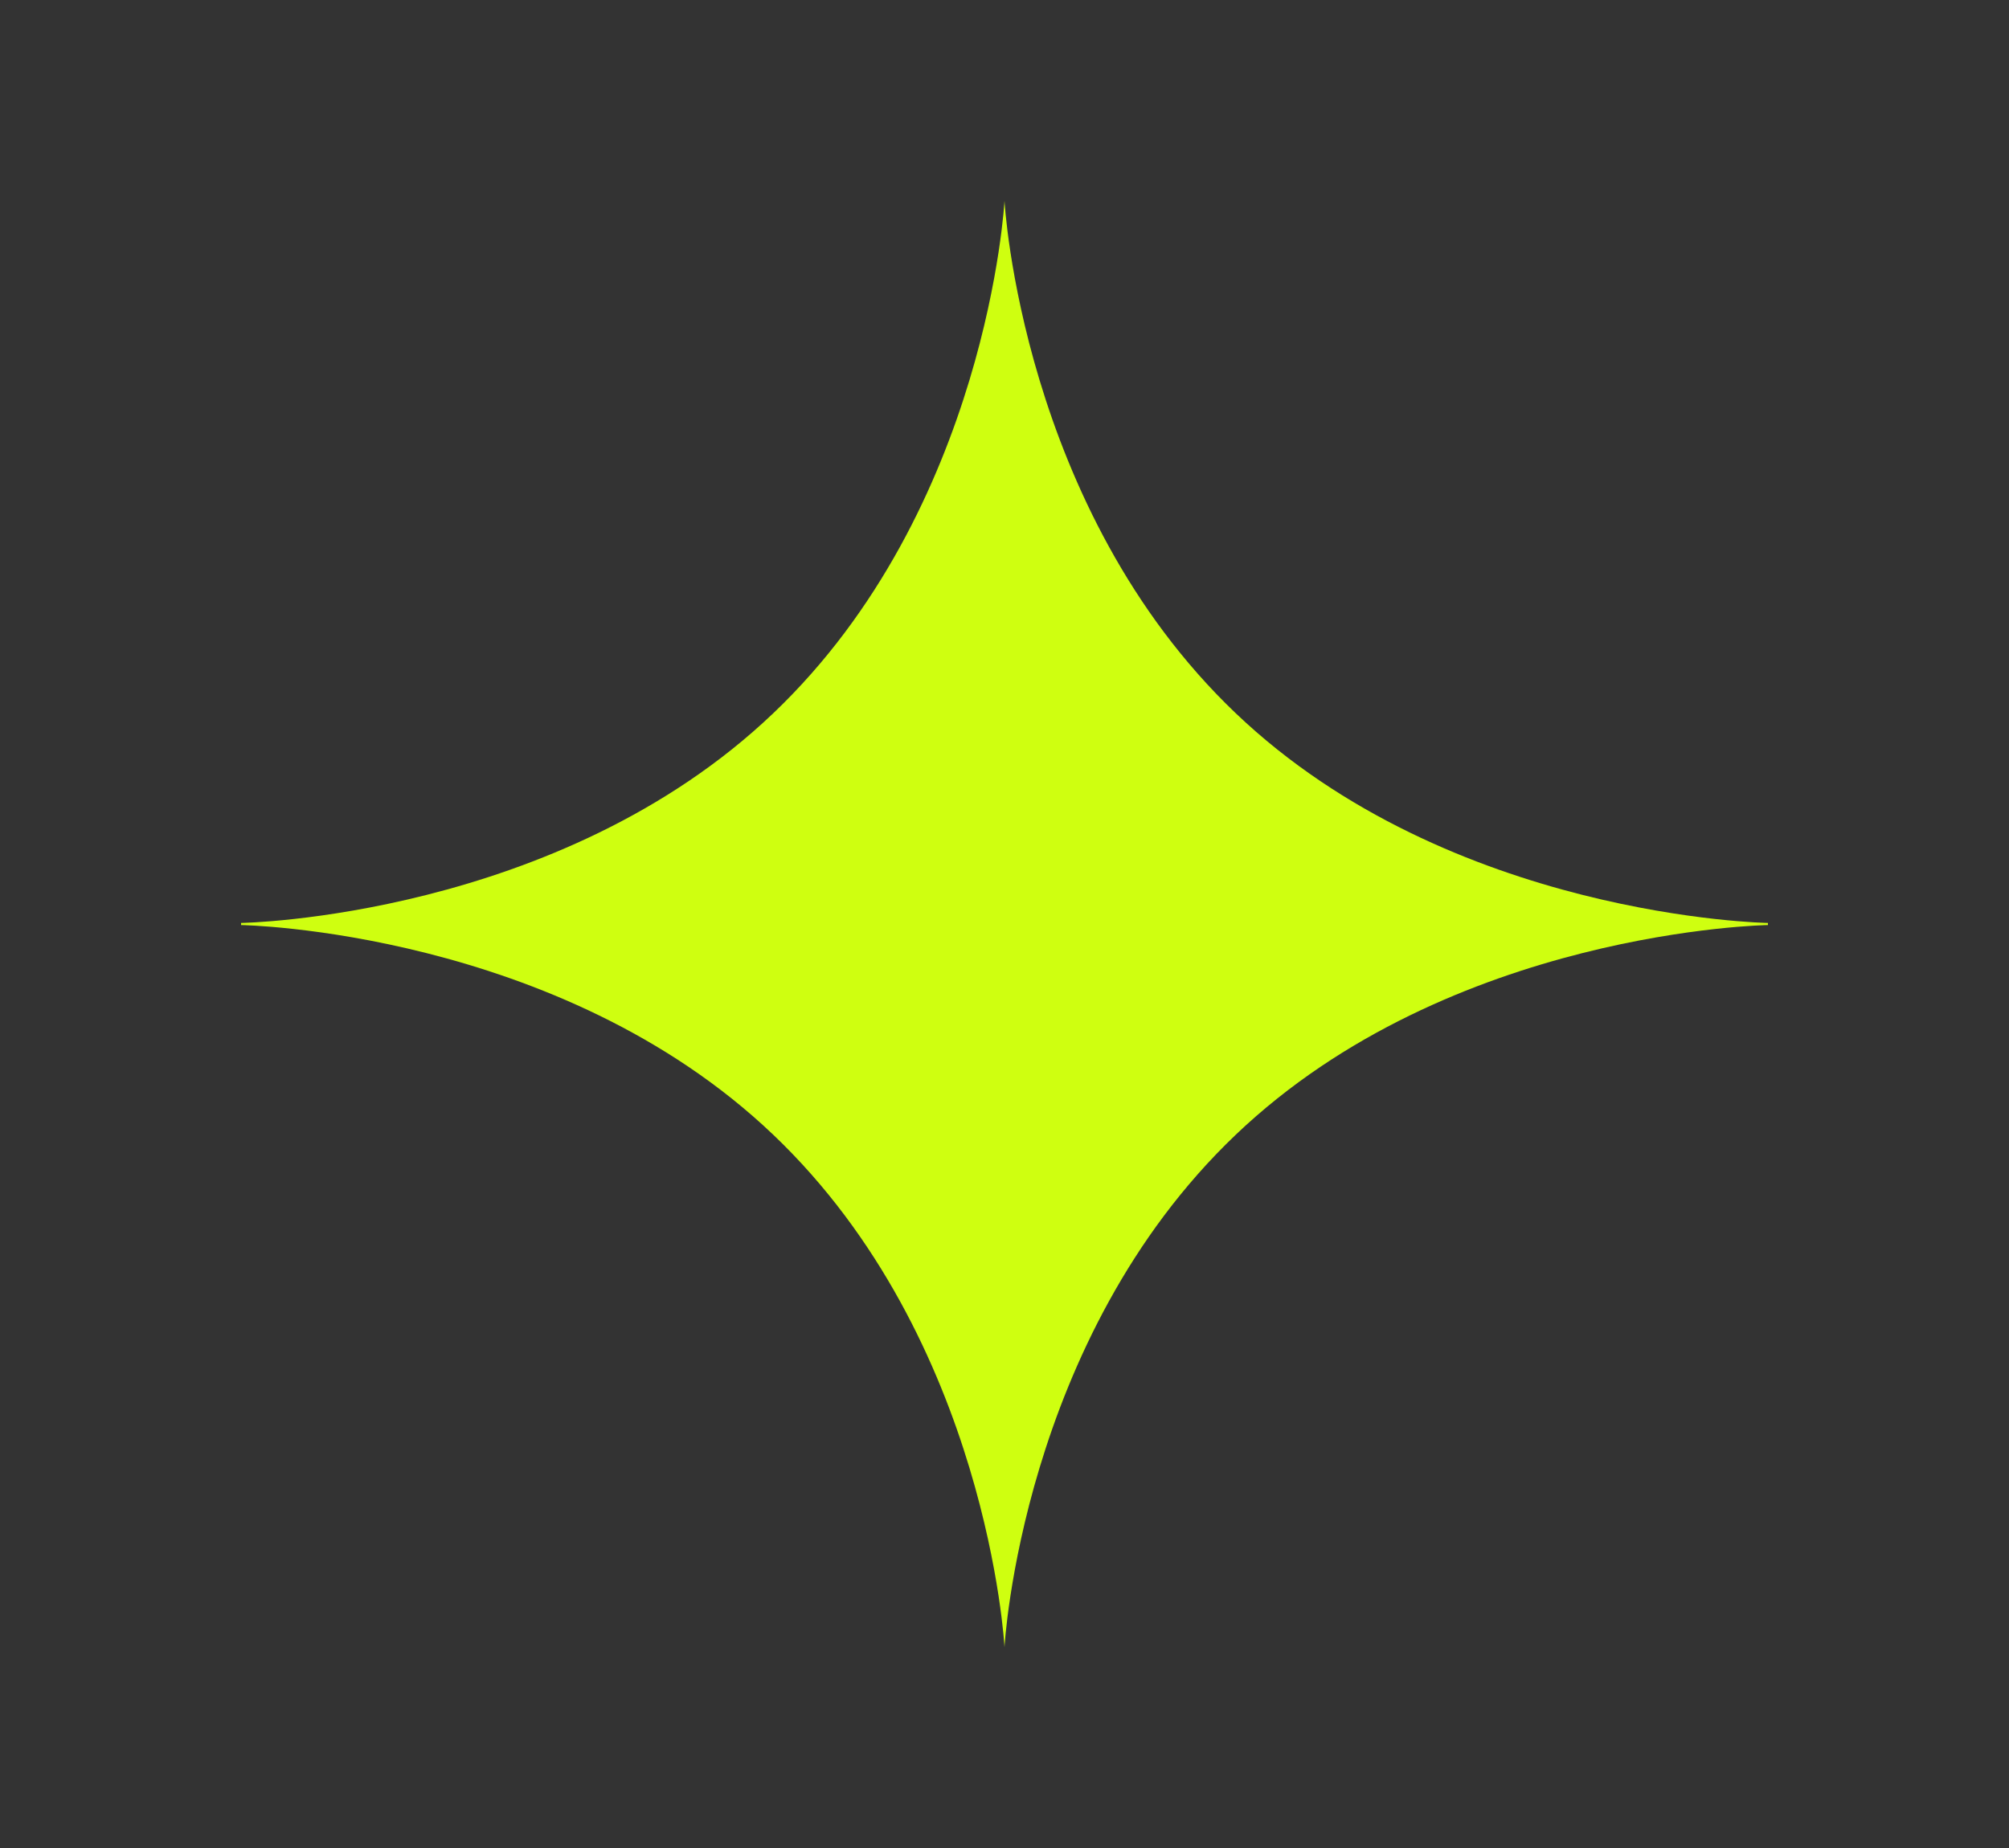<svg width="50" height="46" viewBox="0 0 50 46" fill="none" xmlns="http://www.w3.org/2000/svg">
<rect x="0" y="0" width="50" height="46" fill="#333333" stroke="none"/>
<path d="M25 5C25 5 24.589 12.661 19.244 17.755C13.899 22.852 6 22.974 6 22.974V23.026C6 23.026 13.899 23.15 19.244 28.245C24.589 33.341 25 41 25 41C25 41 25.411 33.339 30.756 28.245C36.101 23.148 44 23.026 44 23.026V22.974C44 22.974 36.101 22.85 30.756 17.755C25.411 12.659 25 5 25 5Z" fill="#CFFF10"/>
</svg>
